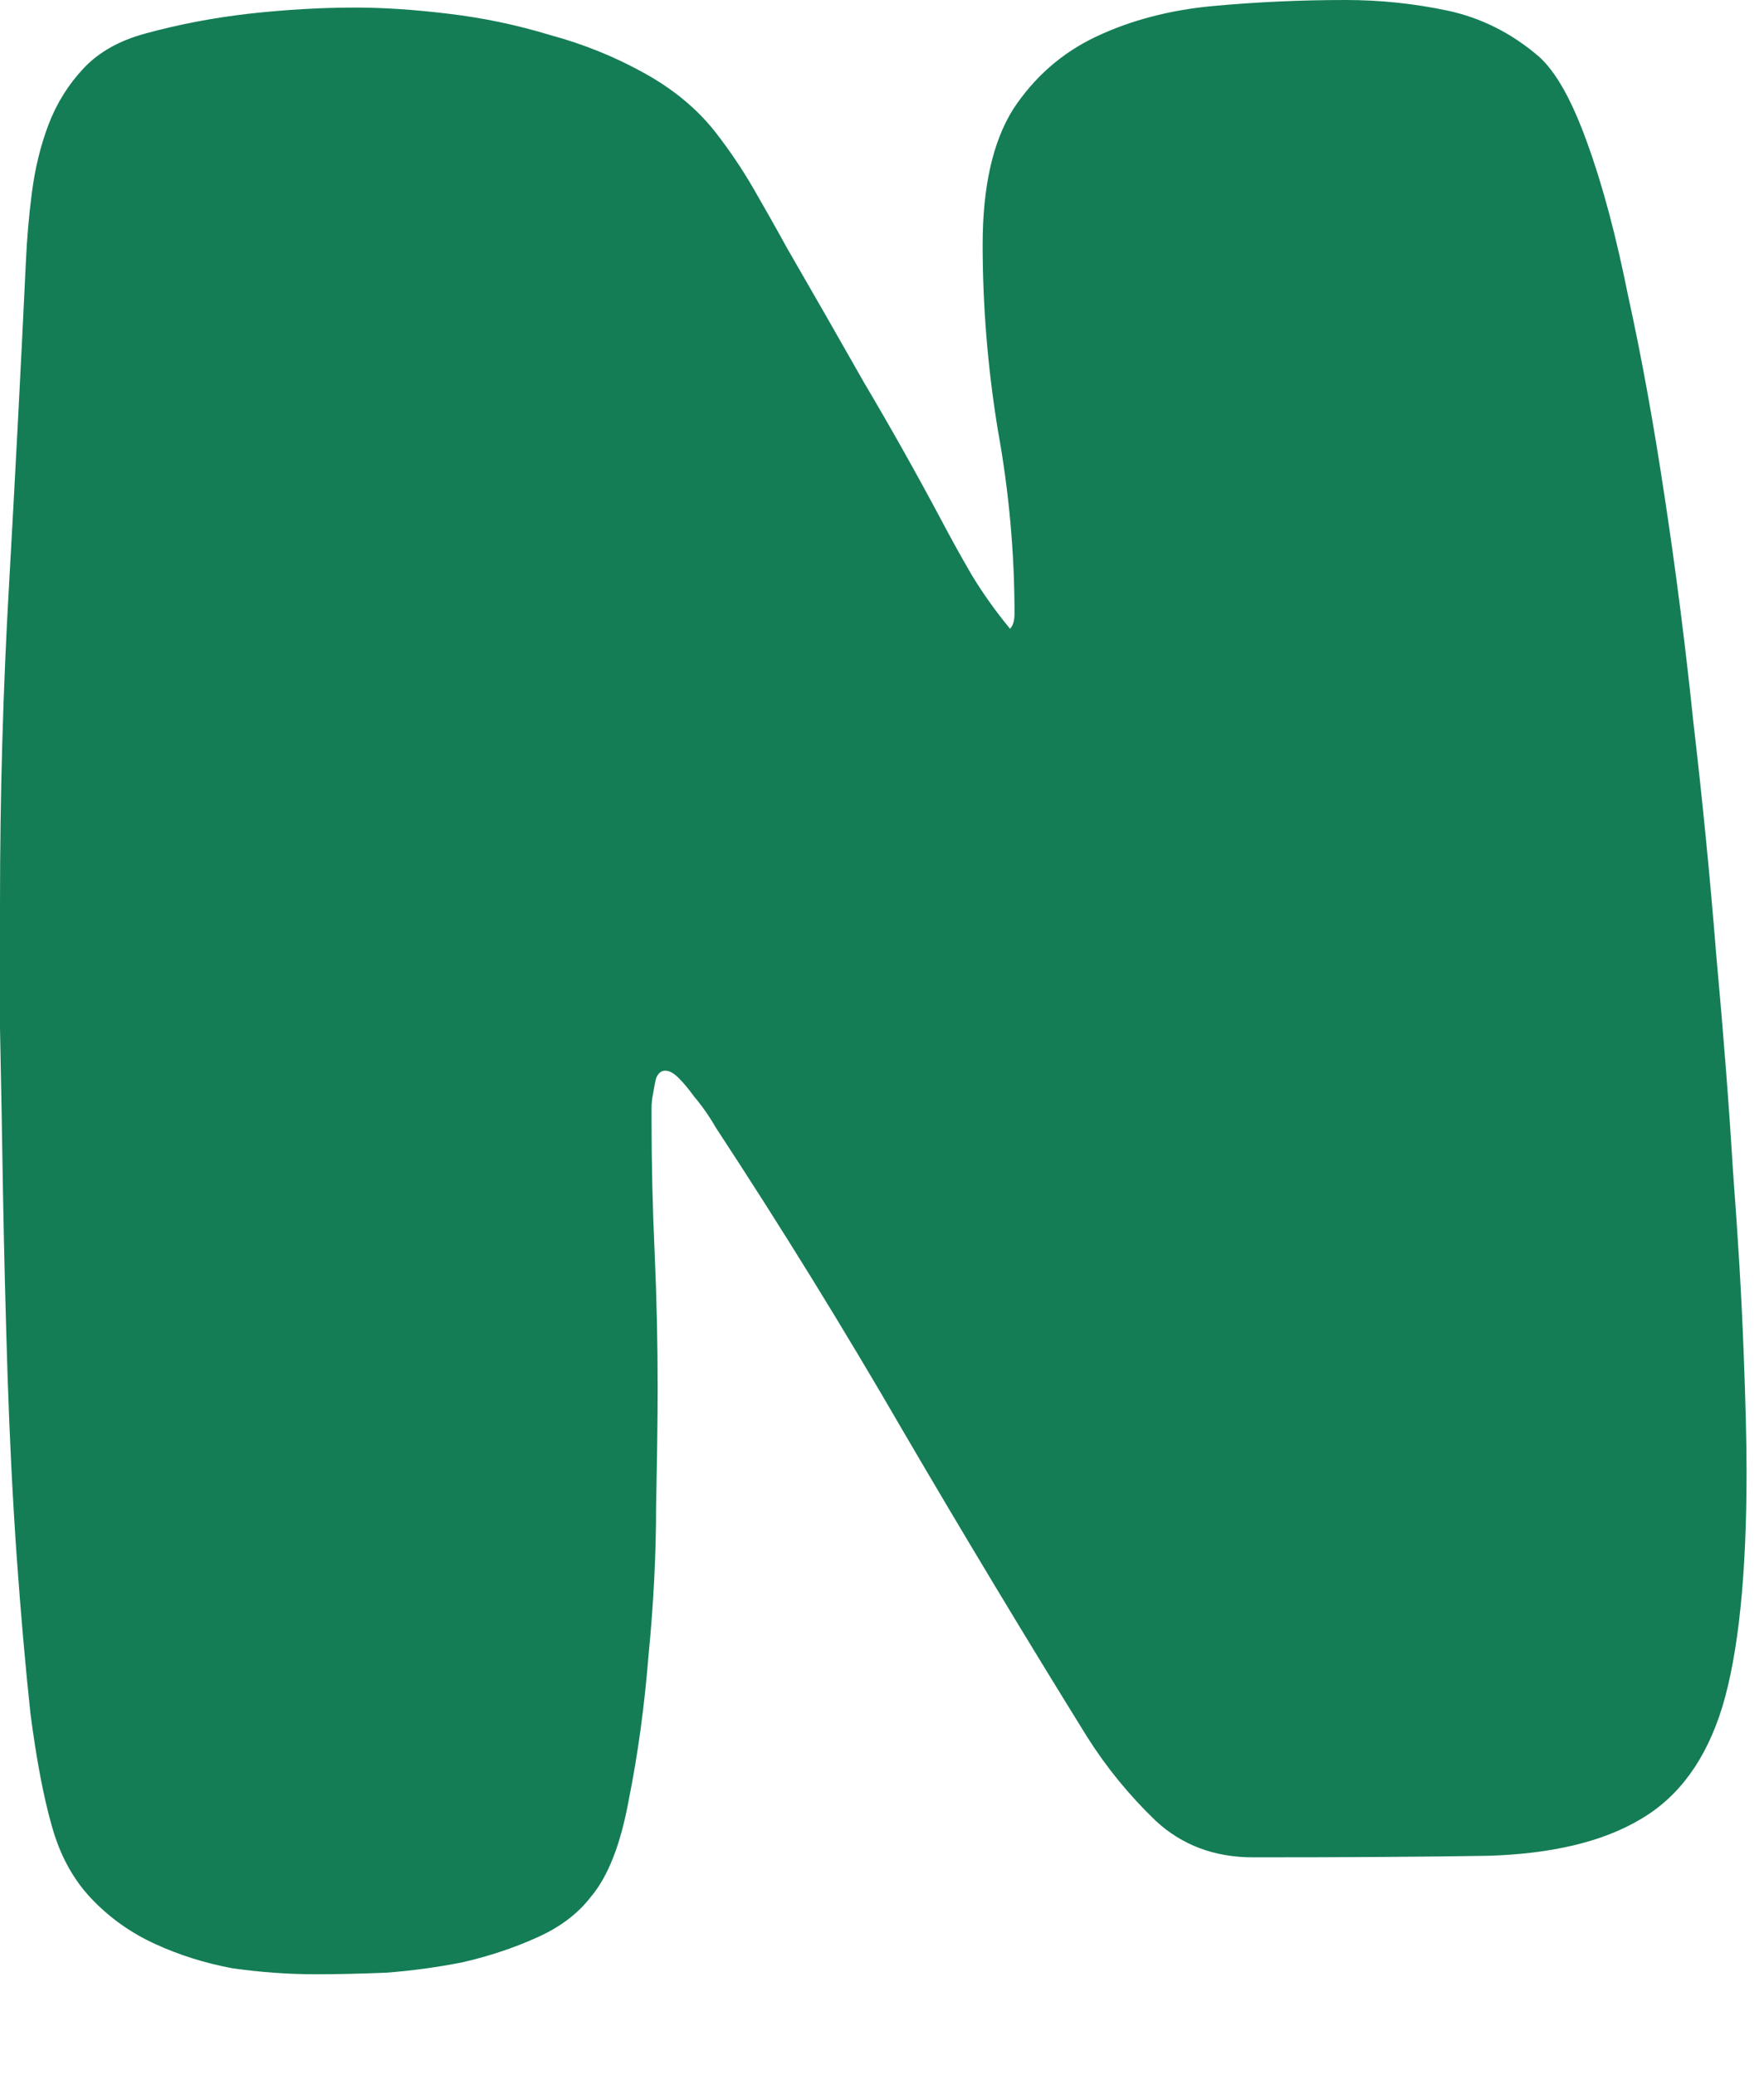 <?xml version="1.0" encoding="utf-8"?>
<svg xmlns="http://www.w3.org/2000/svg" fill="none" height="100%" overflow="visible" preserveAspectRatio="none" style="display: block;" viewBox="0 0 17 20" width="100%">
<path d="M3.044 19.028C2.781 19.028 2.513 19.009 2.239 18.97C1.976 18.921 1.727 18.843 1.493 18.735C1.259 18.628 1.054 18.482 0.878 18.296C0.703 18.111 0.576 17.877 0.498 17.594C0.42 17.32 0.351 16.959 0.293 16.511C0.244 16.052 0.2 15.549 0.161 15.003C0.122 14.447 0.093 13.866 0.073 13.261C0.054 12.656 0.039 12.071 0.029 11.505C0.02 10.929 0.01 10.397 0 9.909C0 9.421 0 9.021 0 8.709C0 7.675 0.029 6.645 0.088 5.621C0.146 4.596 0.2 3.567 0.249 2.532C0.259 2.308 0.278 2.083 0.307 1.859C0.337 1.625 0.39 1.405 0.468 1.2C0.546 0.995 0.659 0.815 0.805 0.659C0.951 0.503 1.151 0.39 1.405 0.322C1.727 0.234 2.059 0.171 2.4 0.132C2.752 0.093 3.093 0.073 3.425 0.073C3.698 0.073 3.996 0.093 4.318 0.132C4.65 0.171 4.977 0.239 5.299 0.337C5.621 0.424 5.923 0.546 6.206 0.703C6.489 0.859 6.718 1.049 6.894 1.273C7.031 1.449 7.153 1.63 7.26 1.815C7.367 2 7.475 2.191 7.582 2.386C7.836 2.825 8.084 3.259 8.328 3.689C8.582 4.118 8.826 4.552 9.06 4.991C9.158 5.177 9.26 5.362 9.368 5.547C9.475 5.723 9.597 5.894 9.734 6.06C9.763 6.03 9.777 5.982 9.777 5.913C9.777 5.328 9.724 4.737 9.616 4.142C9.519 3.547 9.47 2.952 9.47 2.357C9.47 1.8 9.568 1.366 9.763 1.054C9.968 0.742 10.236 0.507 10.568 0.351C10.9 0.195 11.27 0.098 11.68 0.059C12.1 0.02 12.529 0 12.968 0C13.3 0 13.627 0.034 13.949 0.102C14.271 0.171 14.564 0.317 14.827 0.542C14.993 0.688 15.149 0.966 15.296 1.376C15.442 1.776 15.574 2.269 15.691 2.854C15.818 3.43 15.935 4.074 16.042 4.786C16.149 5.489 16.242 6.216 16.32 6.967C16.408 7.719 16.481 8.465 16.54 9.207C16.608 9.948 16.662 10.641 16.701 11.285C16.75 11.929 16.784 12.505 16.803 13.012C16.823 13.52 16.832 13.91 16.832 14.183C16.832 15.178 16.754 15.935 16.598 16.452C16.442 16.959 16.179 17.32 15.808 17.535C15.447 17.75 14.959 17.867 14.344 17.886C13.739 17.896 12.983 17.901 12.075 17.901C11.705 17.901 11.392 17.784 11.139 17.55C10.885 17.306 10.665 17.037 10.48 16.745C9.875 15.769 9.285 14.788 8.709 13.803C8.133 12.807 7.528 11.827 6.894 10.861C6.884 10.841 6.86 10.802 6.821 10.743C6.782 10.685 6.738 10.626 6.689 10.568C6.64 10.5 6.591 10.441 6.543 10.392C6.494 10.343 6.45 10.319 6.411 10.319C6.372 10.319 6.343 10.343 6.323 10.392C6.313 10.431 6.304 10.48 6.294 10.539C6.284 10.587 6.279 10.636 6.279 10.685C6.279 10.734 6.279 10.763 6.279 10.773C6.279 11.212 6.289 11.646 6.309 12.075C6.328 12.505 6.338 12.939 6.338 13.378C6.338 13.651 6.333 14.027 6.323 14.505C6.323 14.974 6.299 15.457 6.25 15.954C6.211 16.442 6.148 16.906 6.06 17.345C5.982 17.774 5.86 18.086 5.694 18.282C5.567 18.447 5.391 18.579 5.167 18.677C4.952 18.774 4.718 18.852 4.464 18.911C4.22 18.96 3.971 18.994 3.718 19.013C3.464 19.023 3.24 19.028 3.044 19.028Z" fill="#147D55" id="Vector"/>
</svg>